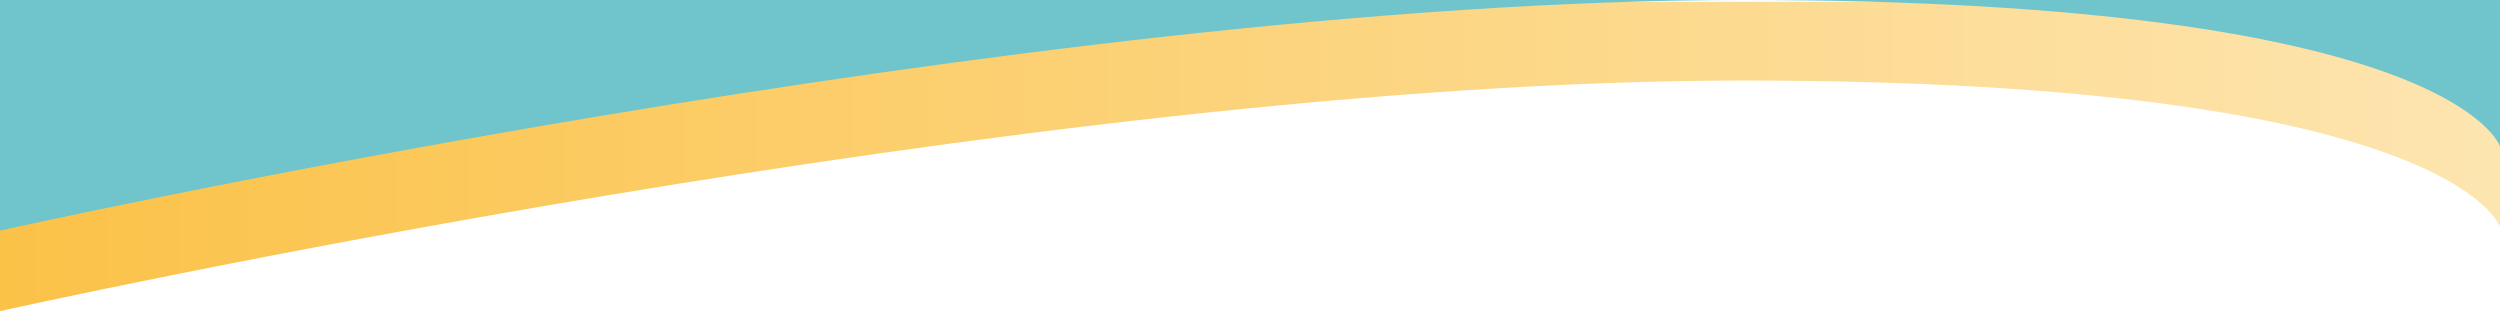 <svg xmlns="http://www.w3.org/2000/svg" xmlns:xlink="http://www.w3.org/1999/xlink" viewBox="0 0 1366 170"><defs><style>.cls-1{fill:url(#linear-gradient);}.cls-2{fill:#70c4cb;}</style><linearGradient id="linear-gradient" y1="85.5" x2="1366" y2="85.5" gradientUnits="userSpaceOnUse"><stop offset="0" stop-color="#fbc248"/><stop offset="1" stop-color="#fde5b0"/></linearGradient></defs><title>teamBottomDesktop</title><g id="Layer_2" data-name="Layer 2"><g id="Layer_2-2" data-name="Layer 2"><path class="cls-1" d="M0,170S563.37,44,952.15,44,1366,124,1366,124V1H0Z"/><path class="cls-2" d="M0,126S563.37,0,952.15,0,1366,80,1366,80V0H0Z"/></g></g></svg>